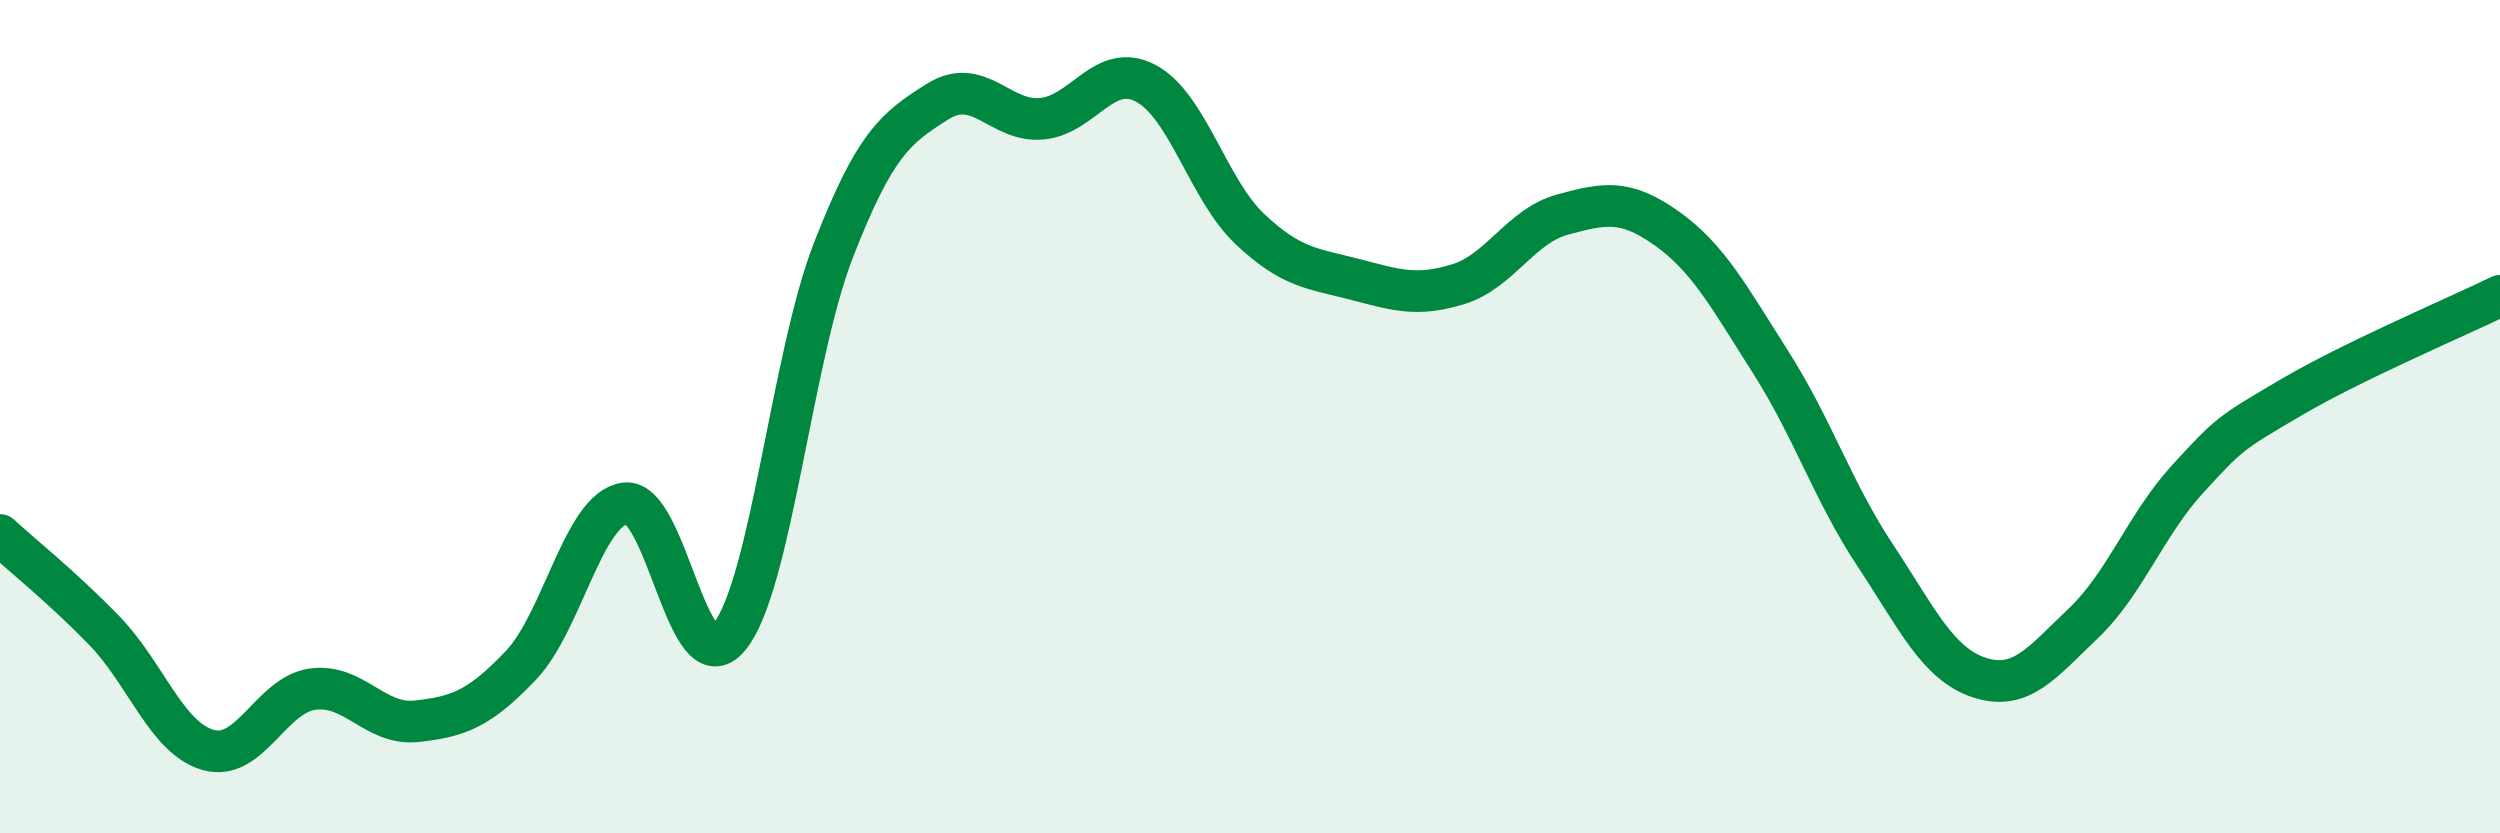 
    <svg width="60" height="20" viewBox="0 0 60 20" xmlns="http://www.w3.org/2000/svg">
      <path
        d="M 0,12.84 C 0.5,13.3 1.5,14.1 2.5,15.13 C 3.5,16.16 4,17.72 5,18 C 6,18.28 6.5,16.68 7.5,16.54 C 8.5,16.4 9,17.42 10,17.31 C 11,17.2 11.5,17.02 12.5,15.97 C 13.5,14.92 14,12.22 15,12.08 C 16,11.94 16.5,16.5 17.5,15.29 C 18.5,14.08 19,8.58 20,6.01 C 21,3.44 21.5,3.07 22.5,2.44 C 23.5,1.81 24,2.94 25,2.85 C 26,2.76 26.5,1.47 27.5,2 C 28.5,2.53 29,4.56 30,5.5 C 31,6.44 31.5,6.44 32.5,6.7 C 33.5,6.96 34,7.13 35,6.82 C 36,6.51 36.5,5.42 37.5,5.15 C 38.5,4.88 39,4.77 40,5.48 C 41,6.19 41.5,7.13 42.5,8.7 C 43.5,10.27 44,11.81 45,13.32 C 46,14.83 46.5,15.93 47.5,16.26 C 48.5,16.59 49,15.91 50,14.96 C 51,14.01 51.5,12.59 52.5,11.5 C 53.5,10.41 53.5,10.41 55,9.53 C 56.5,8.65 59,7.59 60,7.1L60 20L0 20Z"
        fill="#008740"
        opacity="0.1"
        stroke-linecap="round"
        stroke-linejoin="round"
      />
      <path
        d="M 0,12.84 C 0.5,13.3 1.5,14.1 2.5,15.13 C 3.5,16.16 4,17.72 5,18 C 6,18.28 6.5,16.68 7.5,16.54 C 8.5,16.4 9,17.42 10,17.31 C 11,17.2 11.5,17.02 12.5,15.97 C 13.5,14.92 14,12.22 15,12.08 C 16,11.94 16.5,16.5 17.5,15.29 C 18.5,14.08 19,8.58 20,6.01 C 21,3.44 21.5,3.07 22.5,2.44 C 23.5,1.81 24,2.94 25,2.85 C 26,2.76 26.5,1.47 27.5,2 C 28.5,2.53 29,4.56 30,5.5 C 31,6.44 31.5,6.44 32.5,6.7 C 33.5,6.96 34,7.13 35,6.82 C 36,6.51 36.5,5.42 37.5,5.15 C 38.5,4.88 39,4.77 40,5.48 C 41,6.19 41.5,7.13 42.5,8.7 C 43.5,10.27 44,11.81 45,13.32 C 46,14.83 46.5,15.93 47.5,16.26 C 48.5,16.59 49,15.91 50,14.96 C 51,14.01 51.5,12.59 52.5,11.5 C 53.5,10.41 53.5,10.41 55,9.53 C 56.5,8.65 59,7.59 60,7.1"
        stroke="#008740"
        stroke-width="1"
        fill="none"
        stroke-linecap="round"
        stroke-linejoin="round"
      />
    </svg>
  